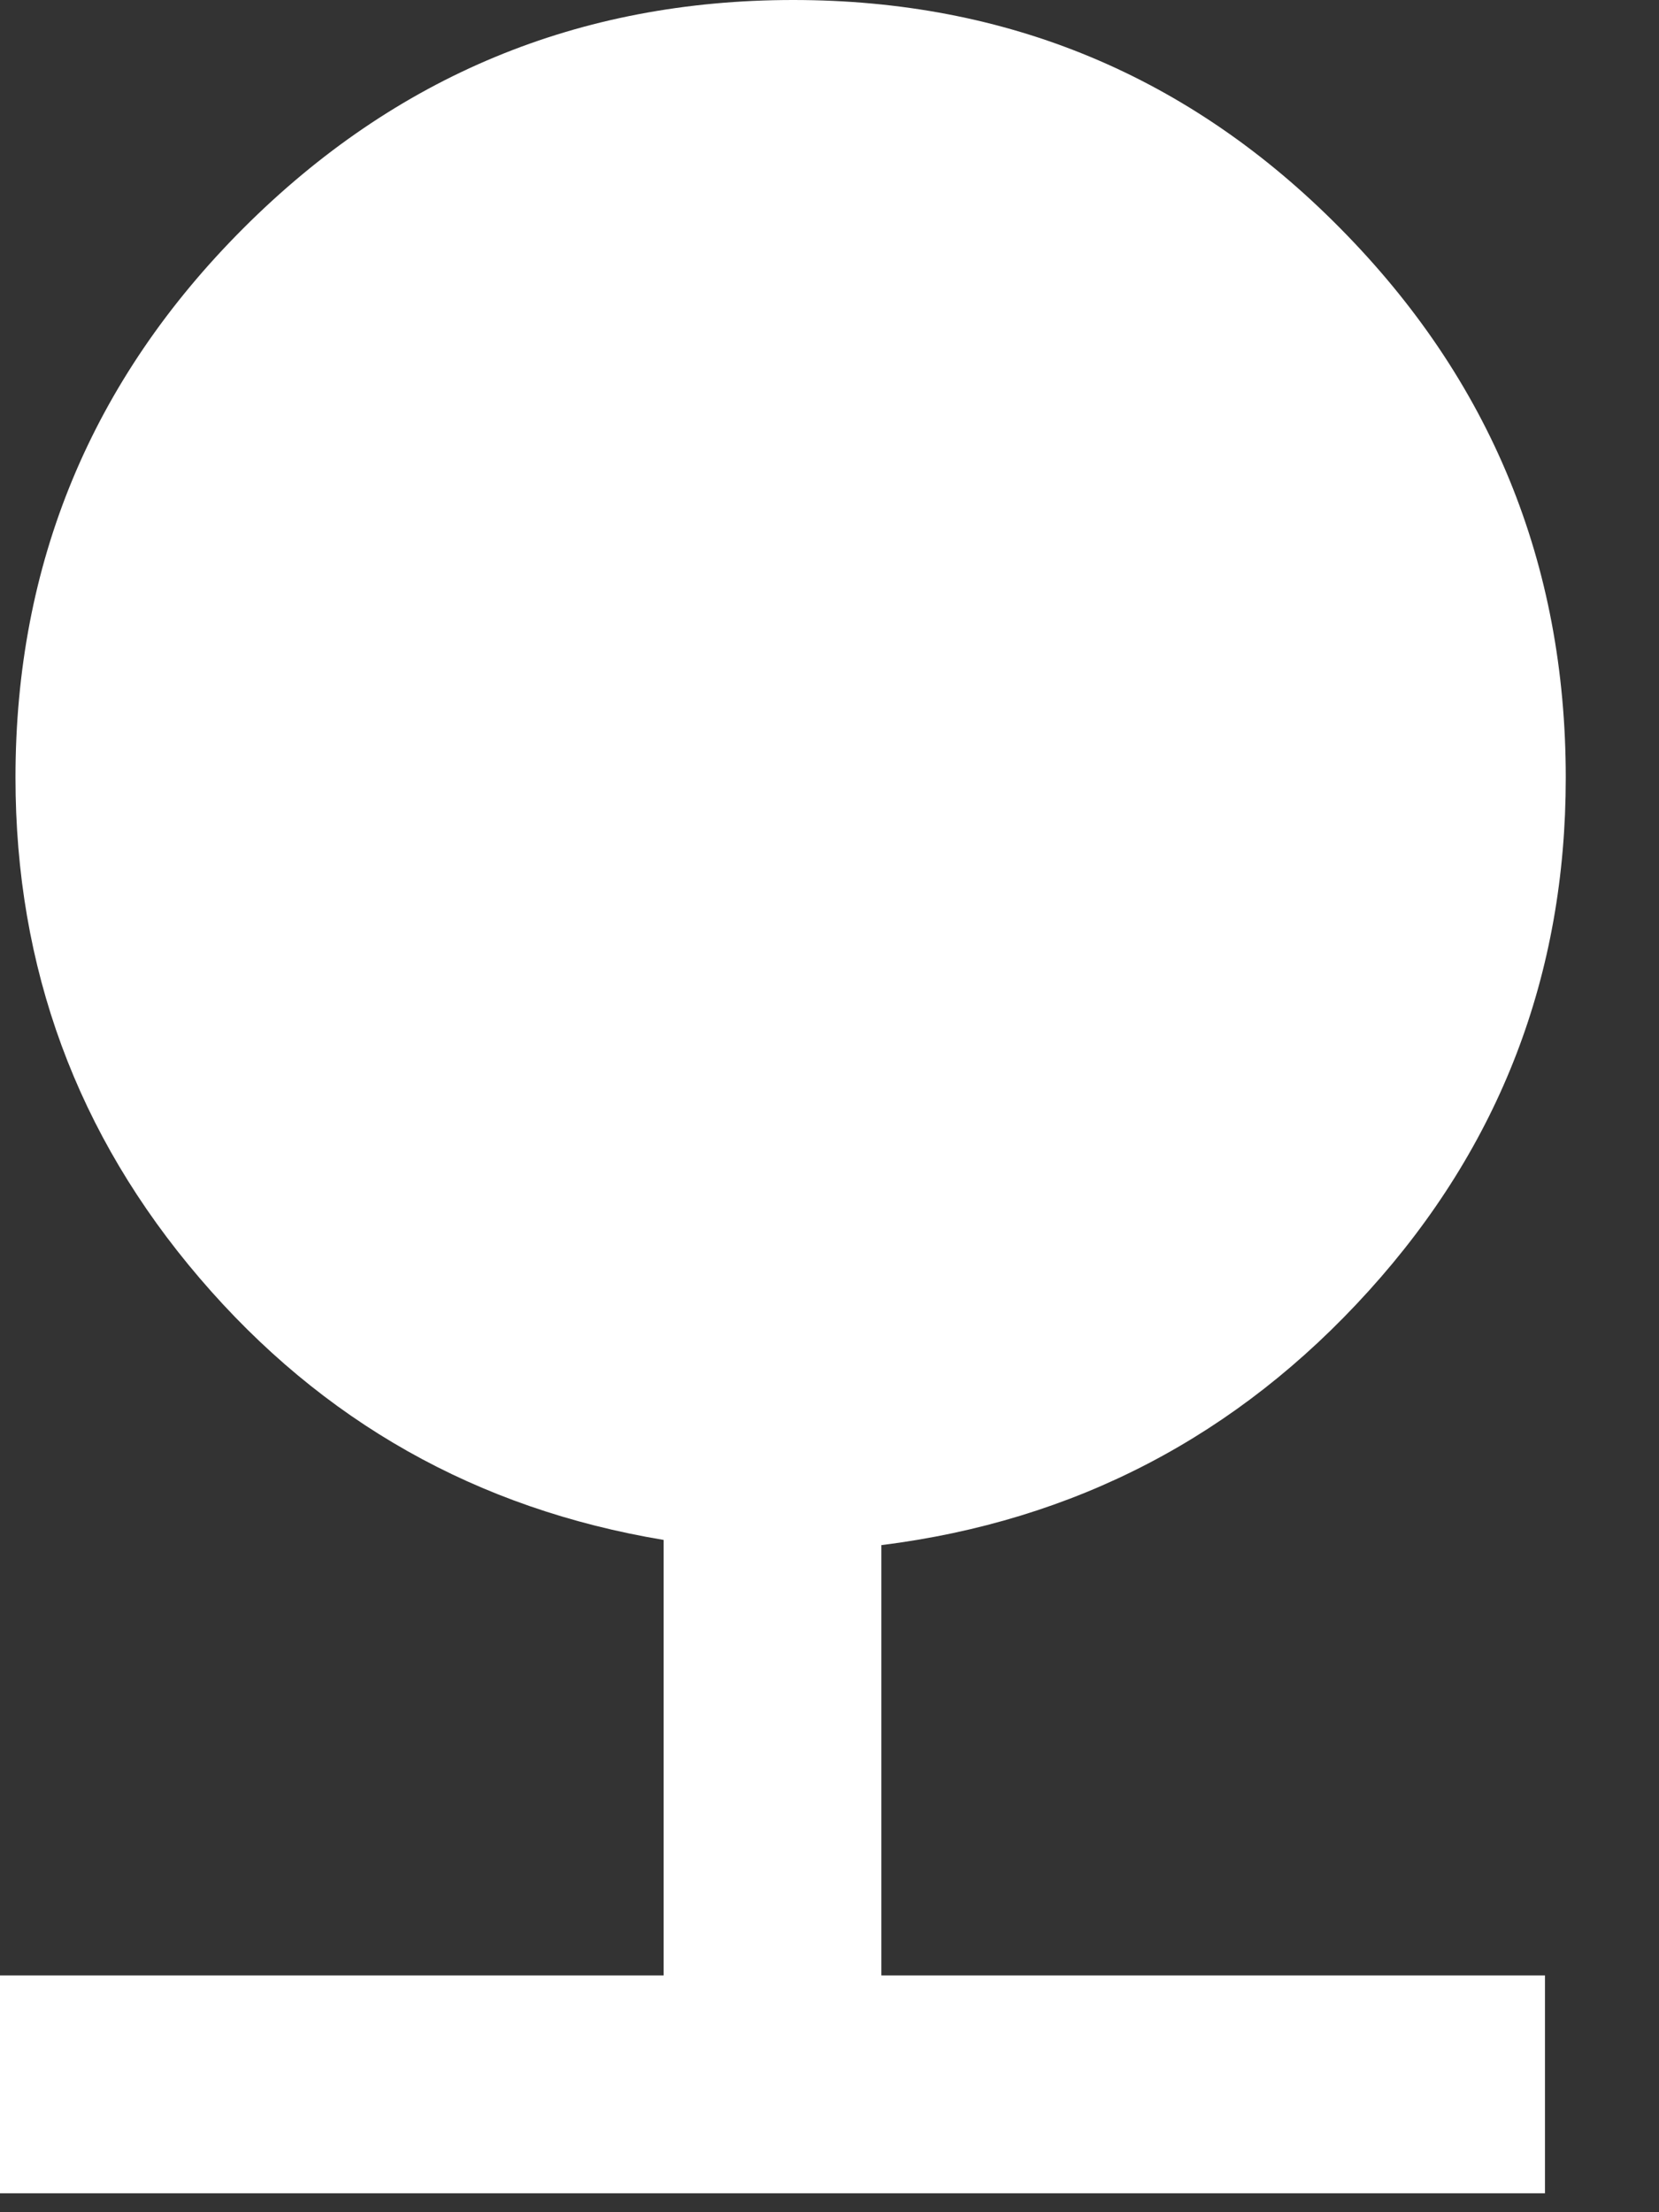 <svg width="15" height="20" viewBox="0 0 15 20" xmlns="http://www.w3.org/2000/svg">
    <rect x="0" y="0" width="15" height="20" fill="#333333" stroke="none"/>
    <path d="M7.969 13.969v3.89h6v1.97H0v-1.97h6v-3.937c-1.688-.281-3.086-1.07-4.195-2.367C.695 10.258.14 8.75.14 7.03c0-1.937.687-3.593 2.062-4.968C3.578.687 5.234 0 7.172 0c1.937 0 3.586.687 4.945 2.063 1.36 1.374 2.04 3.03 2.04 4.968 0 1.782-.594 3.328-1.782 4.64-1.188 1.313-2.656 2.079-4.406 2.298z" fill="#FFF" fill-rule="evenodd"/>
</svg>
